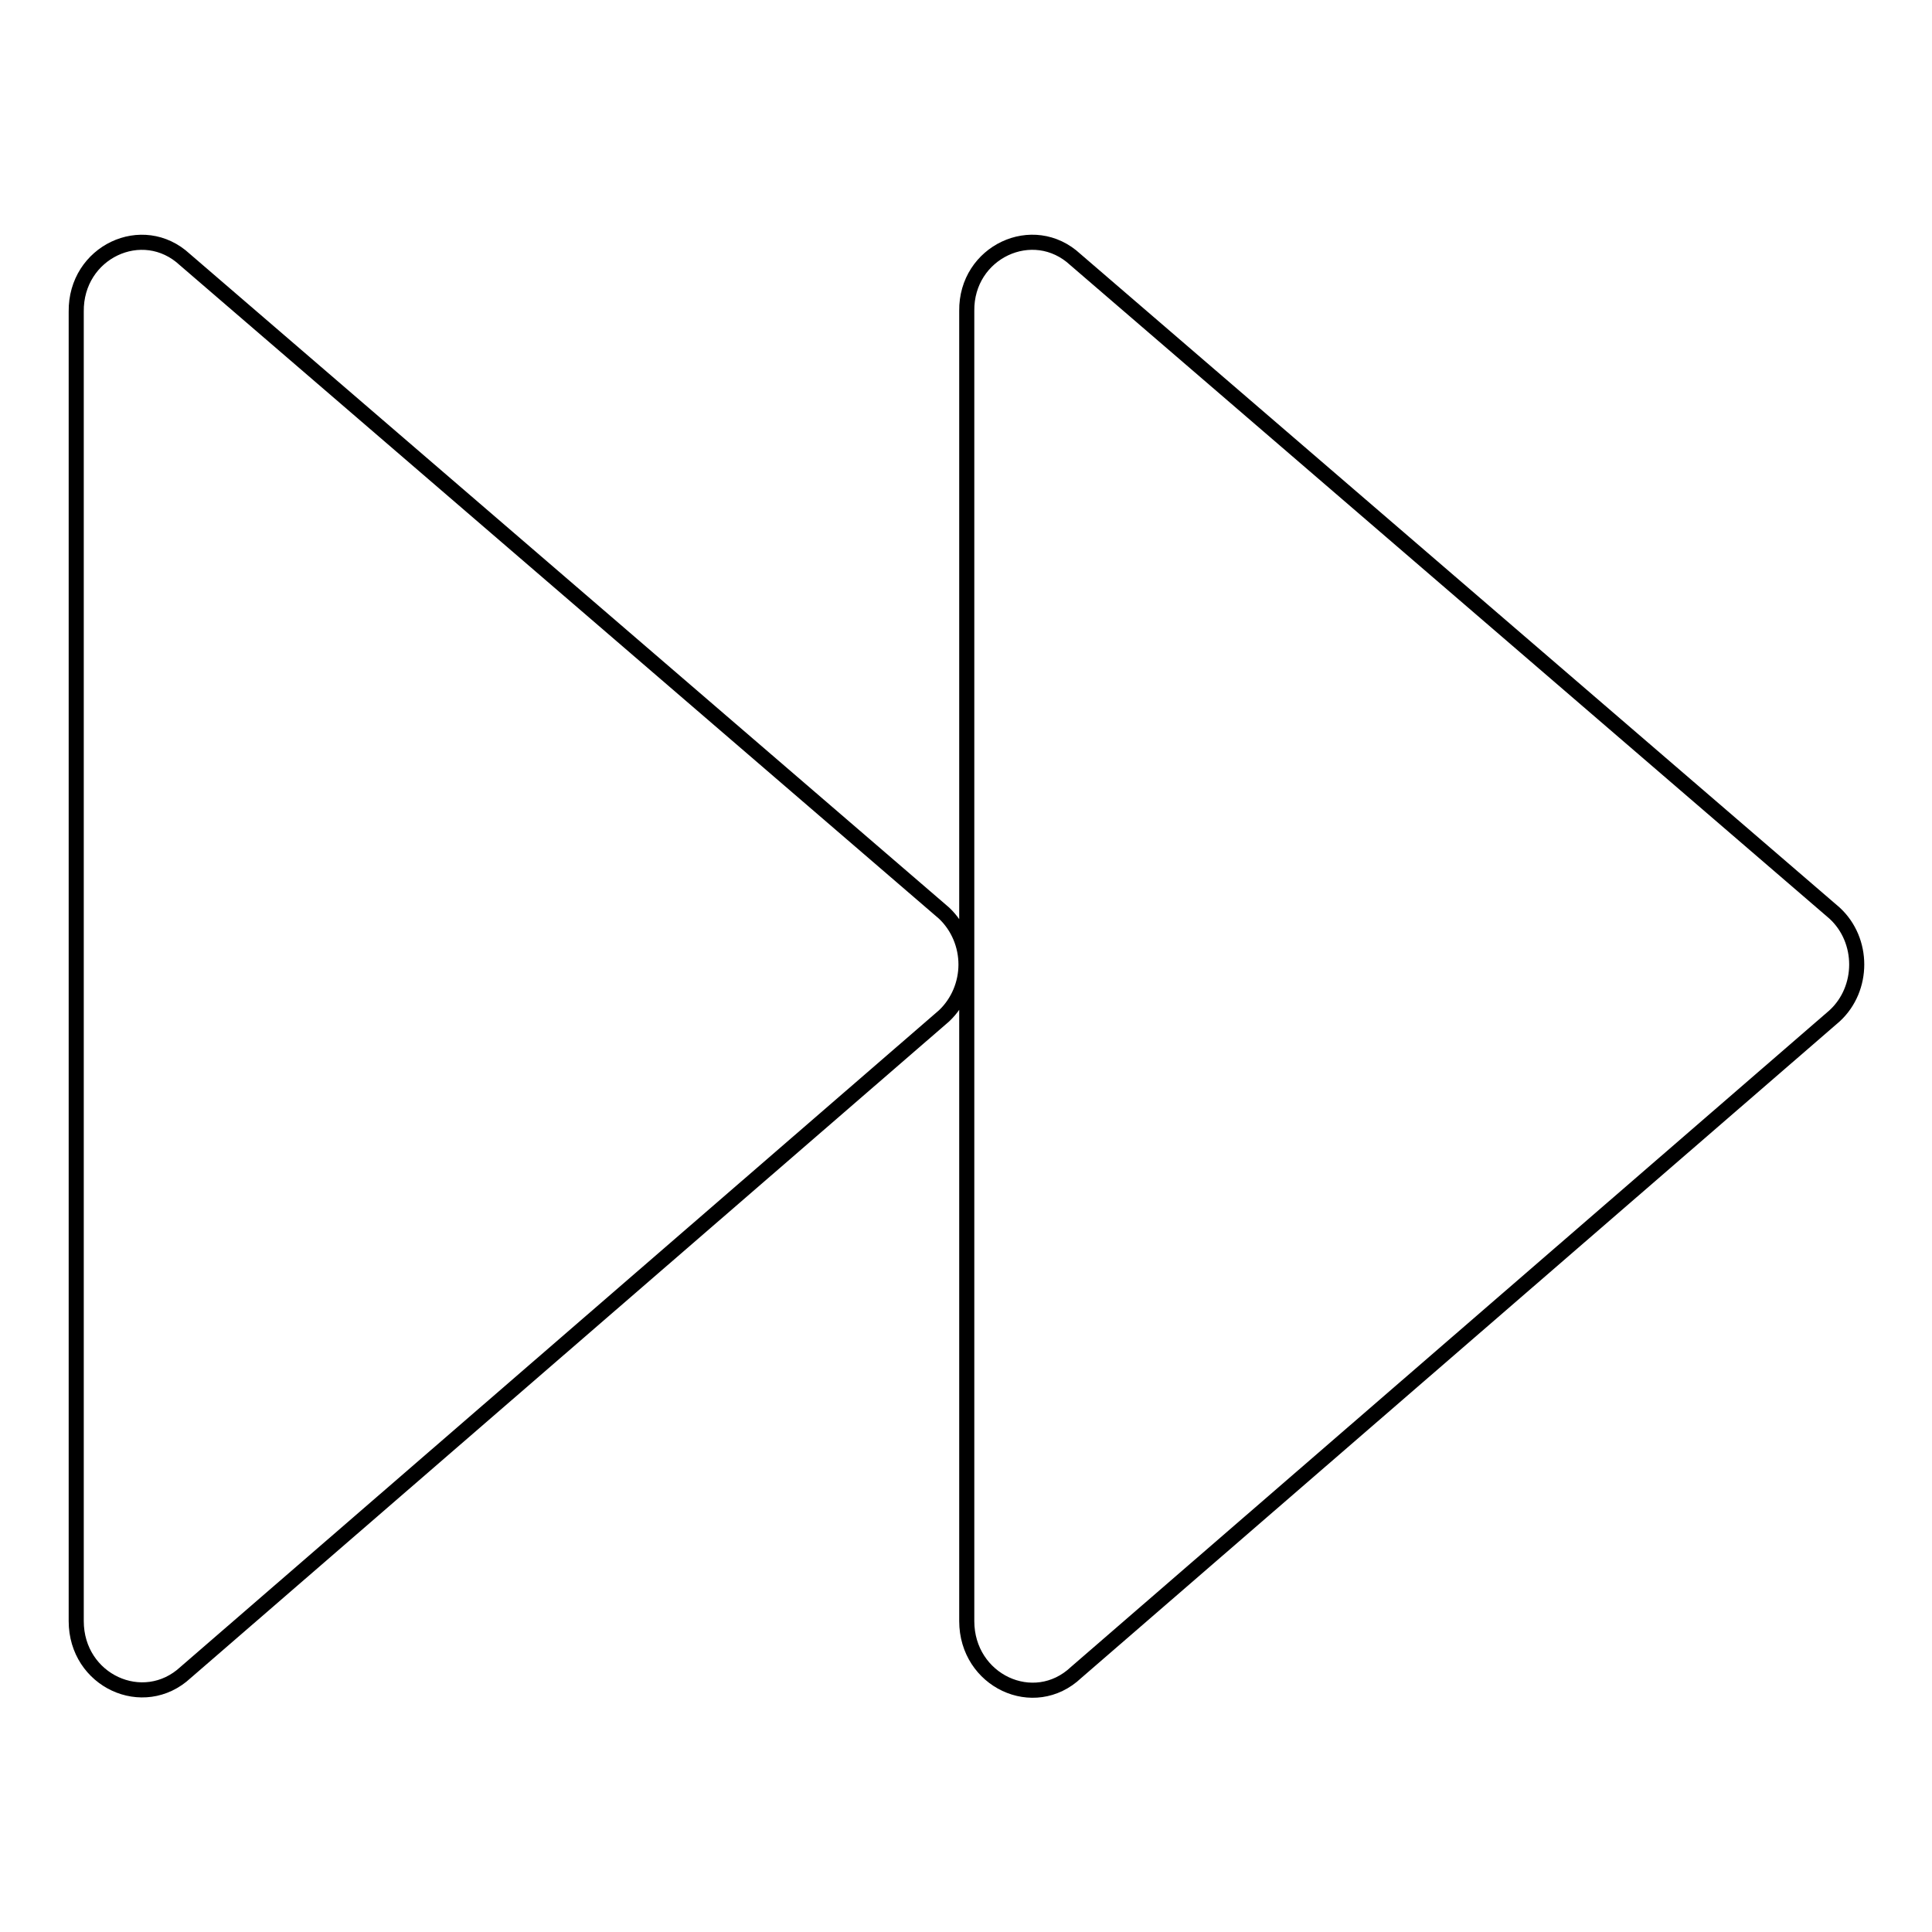 <?xml version="1.0" encoding="utf-8"?>
<!-- Svg Vector Icons : http://www.onlinewebfonts.com/icon -->
<!DOCTYPE svg PUBLIC "-//W3C//DTD SVG 1.1//EN" "http://www.w3.org/Graphics/SVG/1.1/DTD/svg11.dtd">
<svg version="1.1" xmlns="http://www.w3.org/2000/svg" xmlns:xlink="http://www.w3.org/1999/xlink" x="0px" y="0px" viewBox="0 0 256 256" enable-background="new 0 0 256 256" xml:space="preserve">
<g> <path stroke-width="2" fill-opacity="0" stroke="#000000"  d="M142.5,34.4L243.1,121c3.9,3.6,3.9,10,0,13.6l-100.5,87c-5.6,5.3-14.5,1.1-14.5-6.8V41.2 C128,33.4,136.9,29.2,142.5,34.4z M24.5,34.4L125.1,121c1.9,1.8,2.9,4.3,2.9,6.8c0,2.5-1,5-2.9,6.8l-100.5,87 c-5.6,5.2-14.5,1.1-14.5-6.8V41.3C10,33.4,18.9,29.2,24.5,34.4z"/></g>
</svg>
